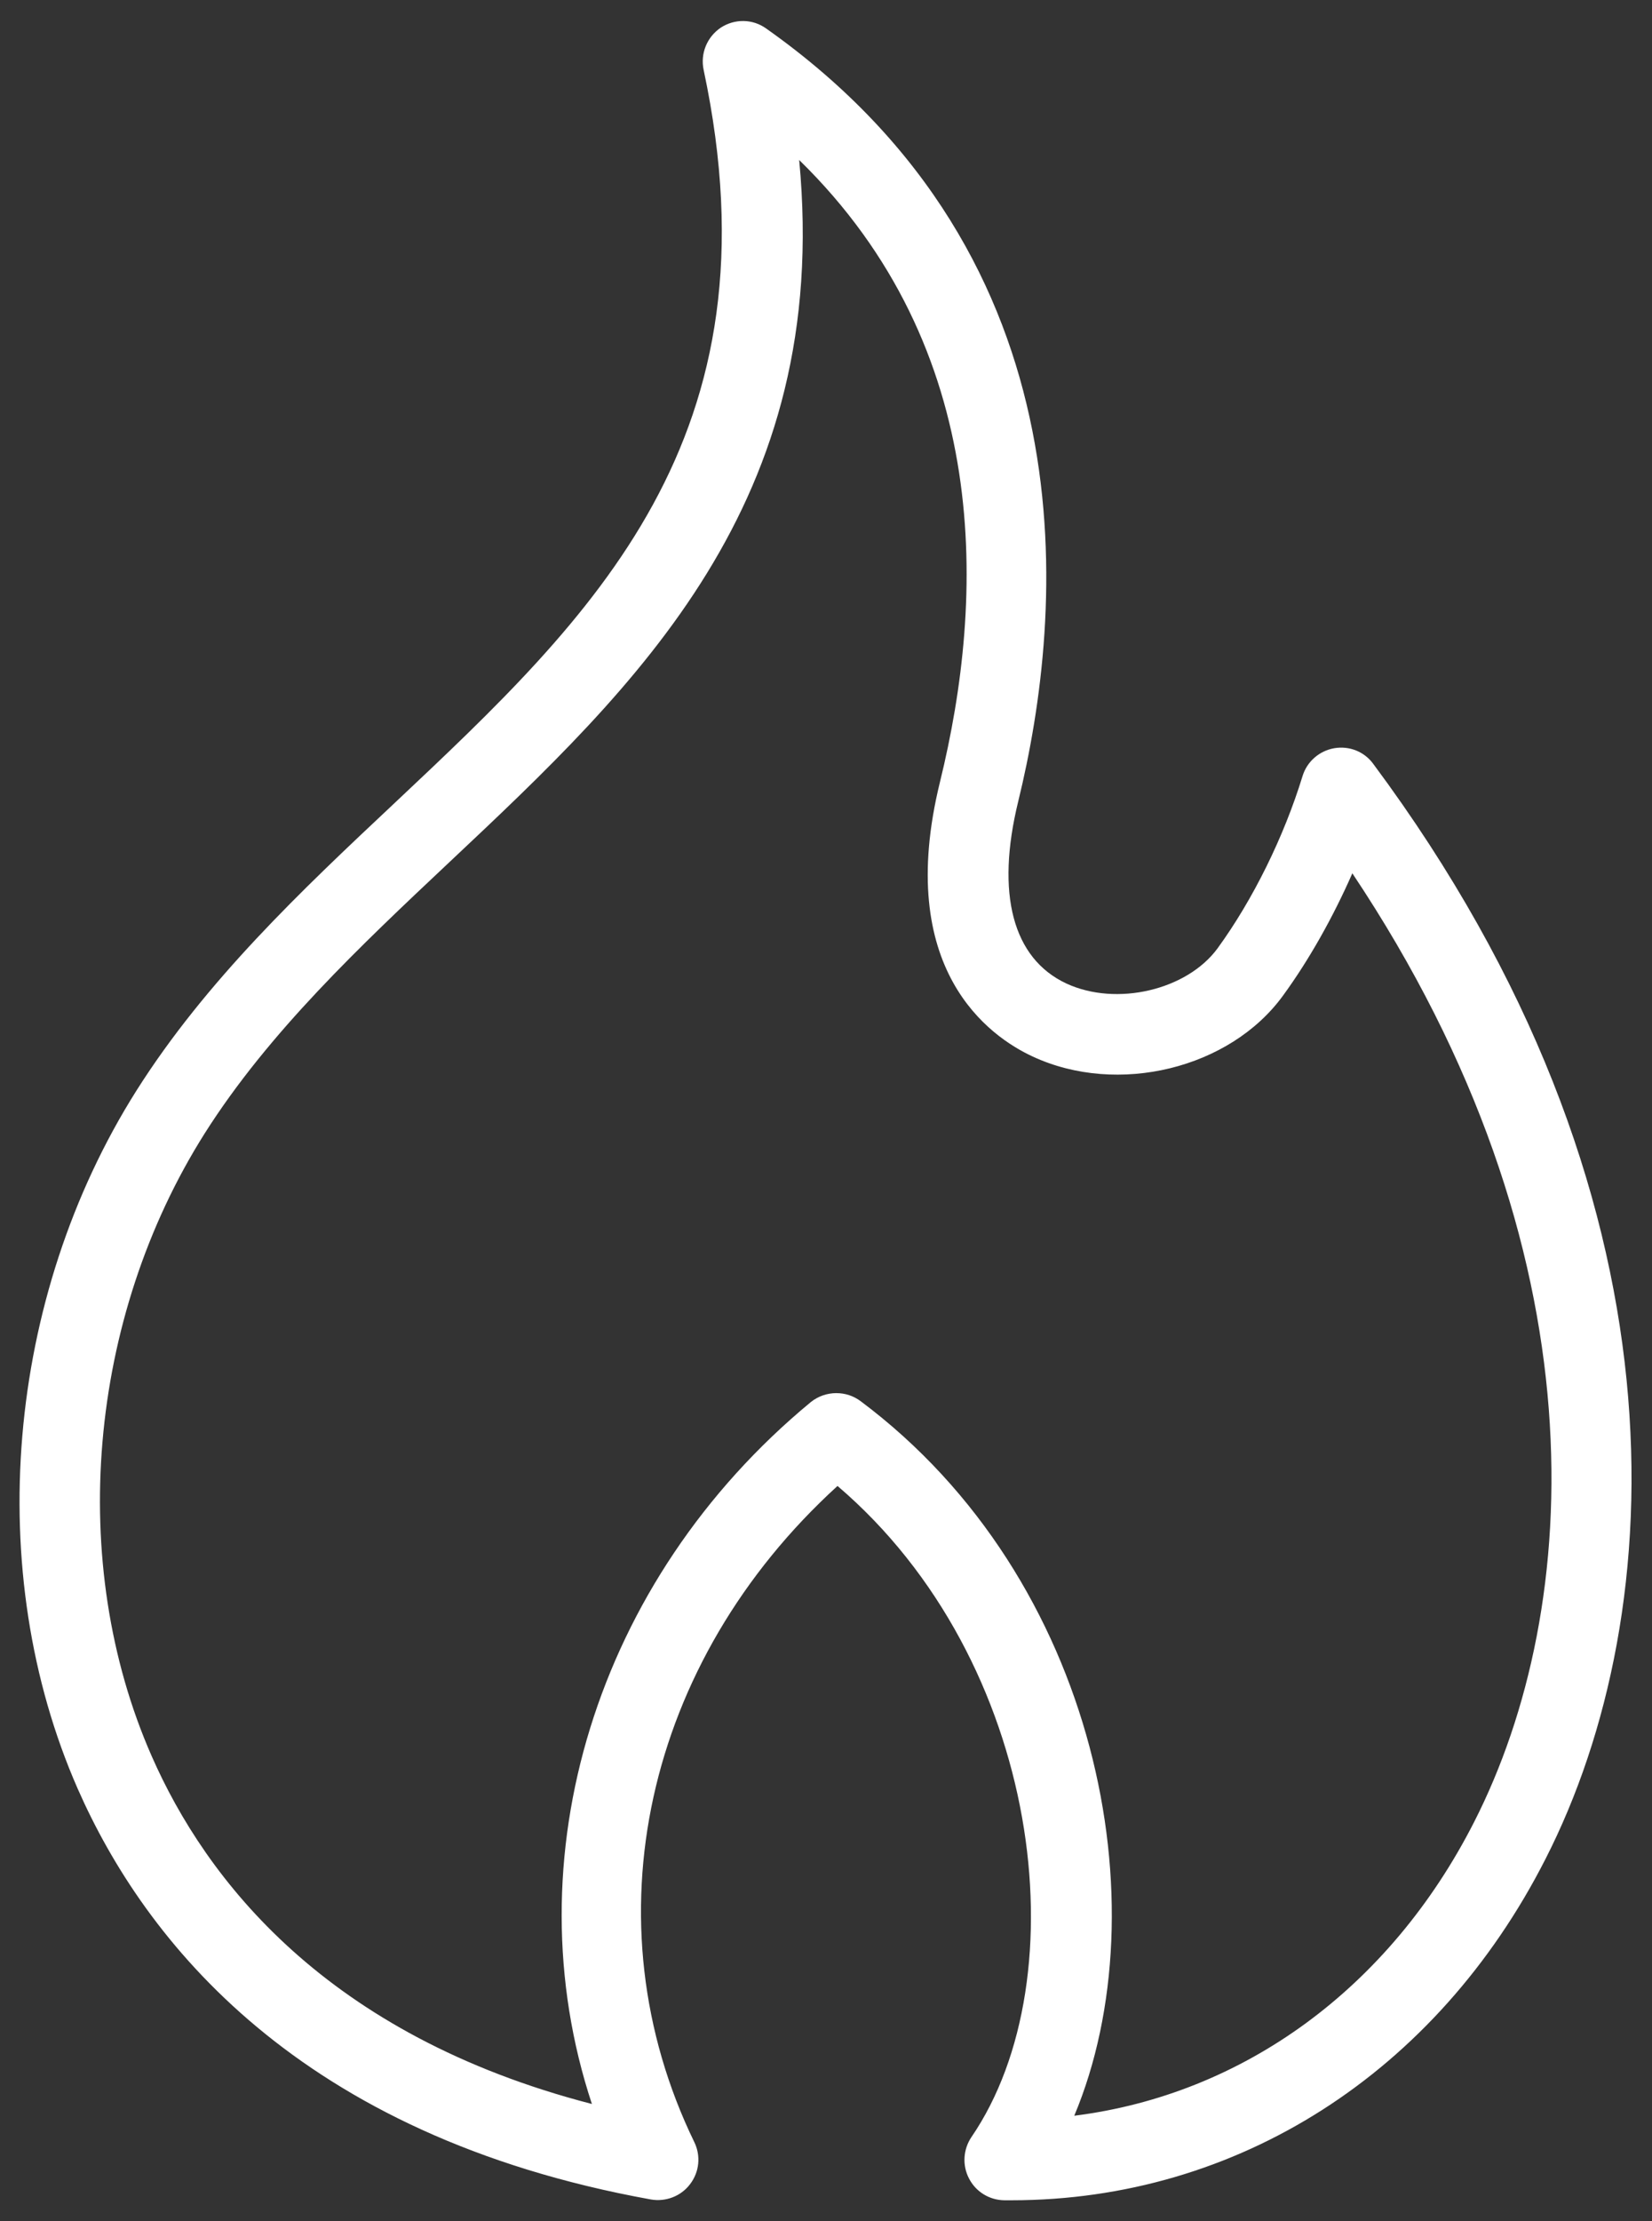 <svg width="64" height="86" viewBox="0 0 64 86" fill="none" xmlns="http://www.w3.org/2000/svg">
<rect x="0" y="0" width="64" height="86" fill="#333333" stroke="none"/>
<path d="M39.188 85.188H38.907C38.329 85.18 37.805 84.86 37.54 84.344C37.274 83.836 37.313 83.219 37.633 82.743C41.852 76.579 40.376 64.298 32.446 57.532C24.985 64.329 22.743 74.384 26.899 82.938C27.157 83.469 27.094 84.094 26.735 84.563C26.383 85.031 25.79 85.258 25.211 85.156C11.555 82.688 5.602 75.14 3.008 69.25C-0.679 60.852 0.219 50.242 5.29 42.219C7.985 37.962 11.672 34.485 15.251 31.125C22.993 23.844 30.297 16.969 27.259 2.703C27.126 2.071 27.391 1.43 27.923 1.071C28.462 0.719 29.157 0.727 29.68 1.102C42.368 10.055 41.242 23.696 39.446 31.032C38.571 34.61 39.235 37.11 41.313 38.079C43.251 38.977 45.985 38.337 47.173 36.712C48.548 34.821 49.743 32.391 50.462 30.047C50.634 29.485 51.11 29.071 51.688 28.969C52.274 28.868 52.86 29.102 53.204 29.579C65.579 46.212 64.766 62.384 59.876 71.97C55.657 80.259 47.931 85.188 39.188 85.188ZM32.407 53.938C32.735 53.938 33.063 54.04 33.344 54.251C42.563 61.141 45.008 73.829 41.618 81.915C48.157 81.094 53.829 76.985 57.11 70.54C61.344 62.235 62.157 48.431 52.391 33.812C51.641 35.516 50.719 37.156 49.711 38.539C47.657 41.375 43.305 42.438 40.008 40.906C38.336 40.133 34.633 37.539 36.414 30.281C38.172 23.133 38.453 13.508 30.961 6.195C32.219 19.453 24.696 26.531 17.391 33.398C13.961 36.625 10.415 39.961 7.93 43.882C3.399 51.054 2.587 60.515 5.876 67.991C7.977 72.772 12.633 78.796 22.931 81.46C19.798 71.992 23.056 61.187 31.407 54.288C31.696 54.054 32.048 53.937 32.407 53.937L32.407 53.938Z" fill="white"/>
</svg>
